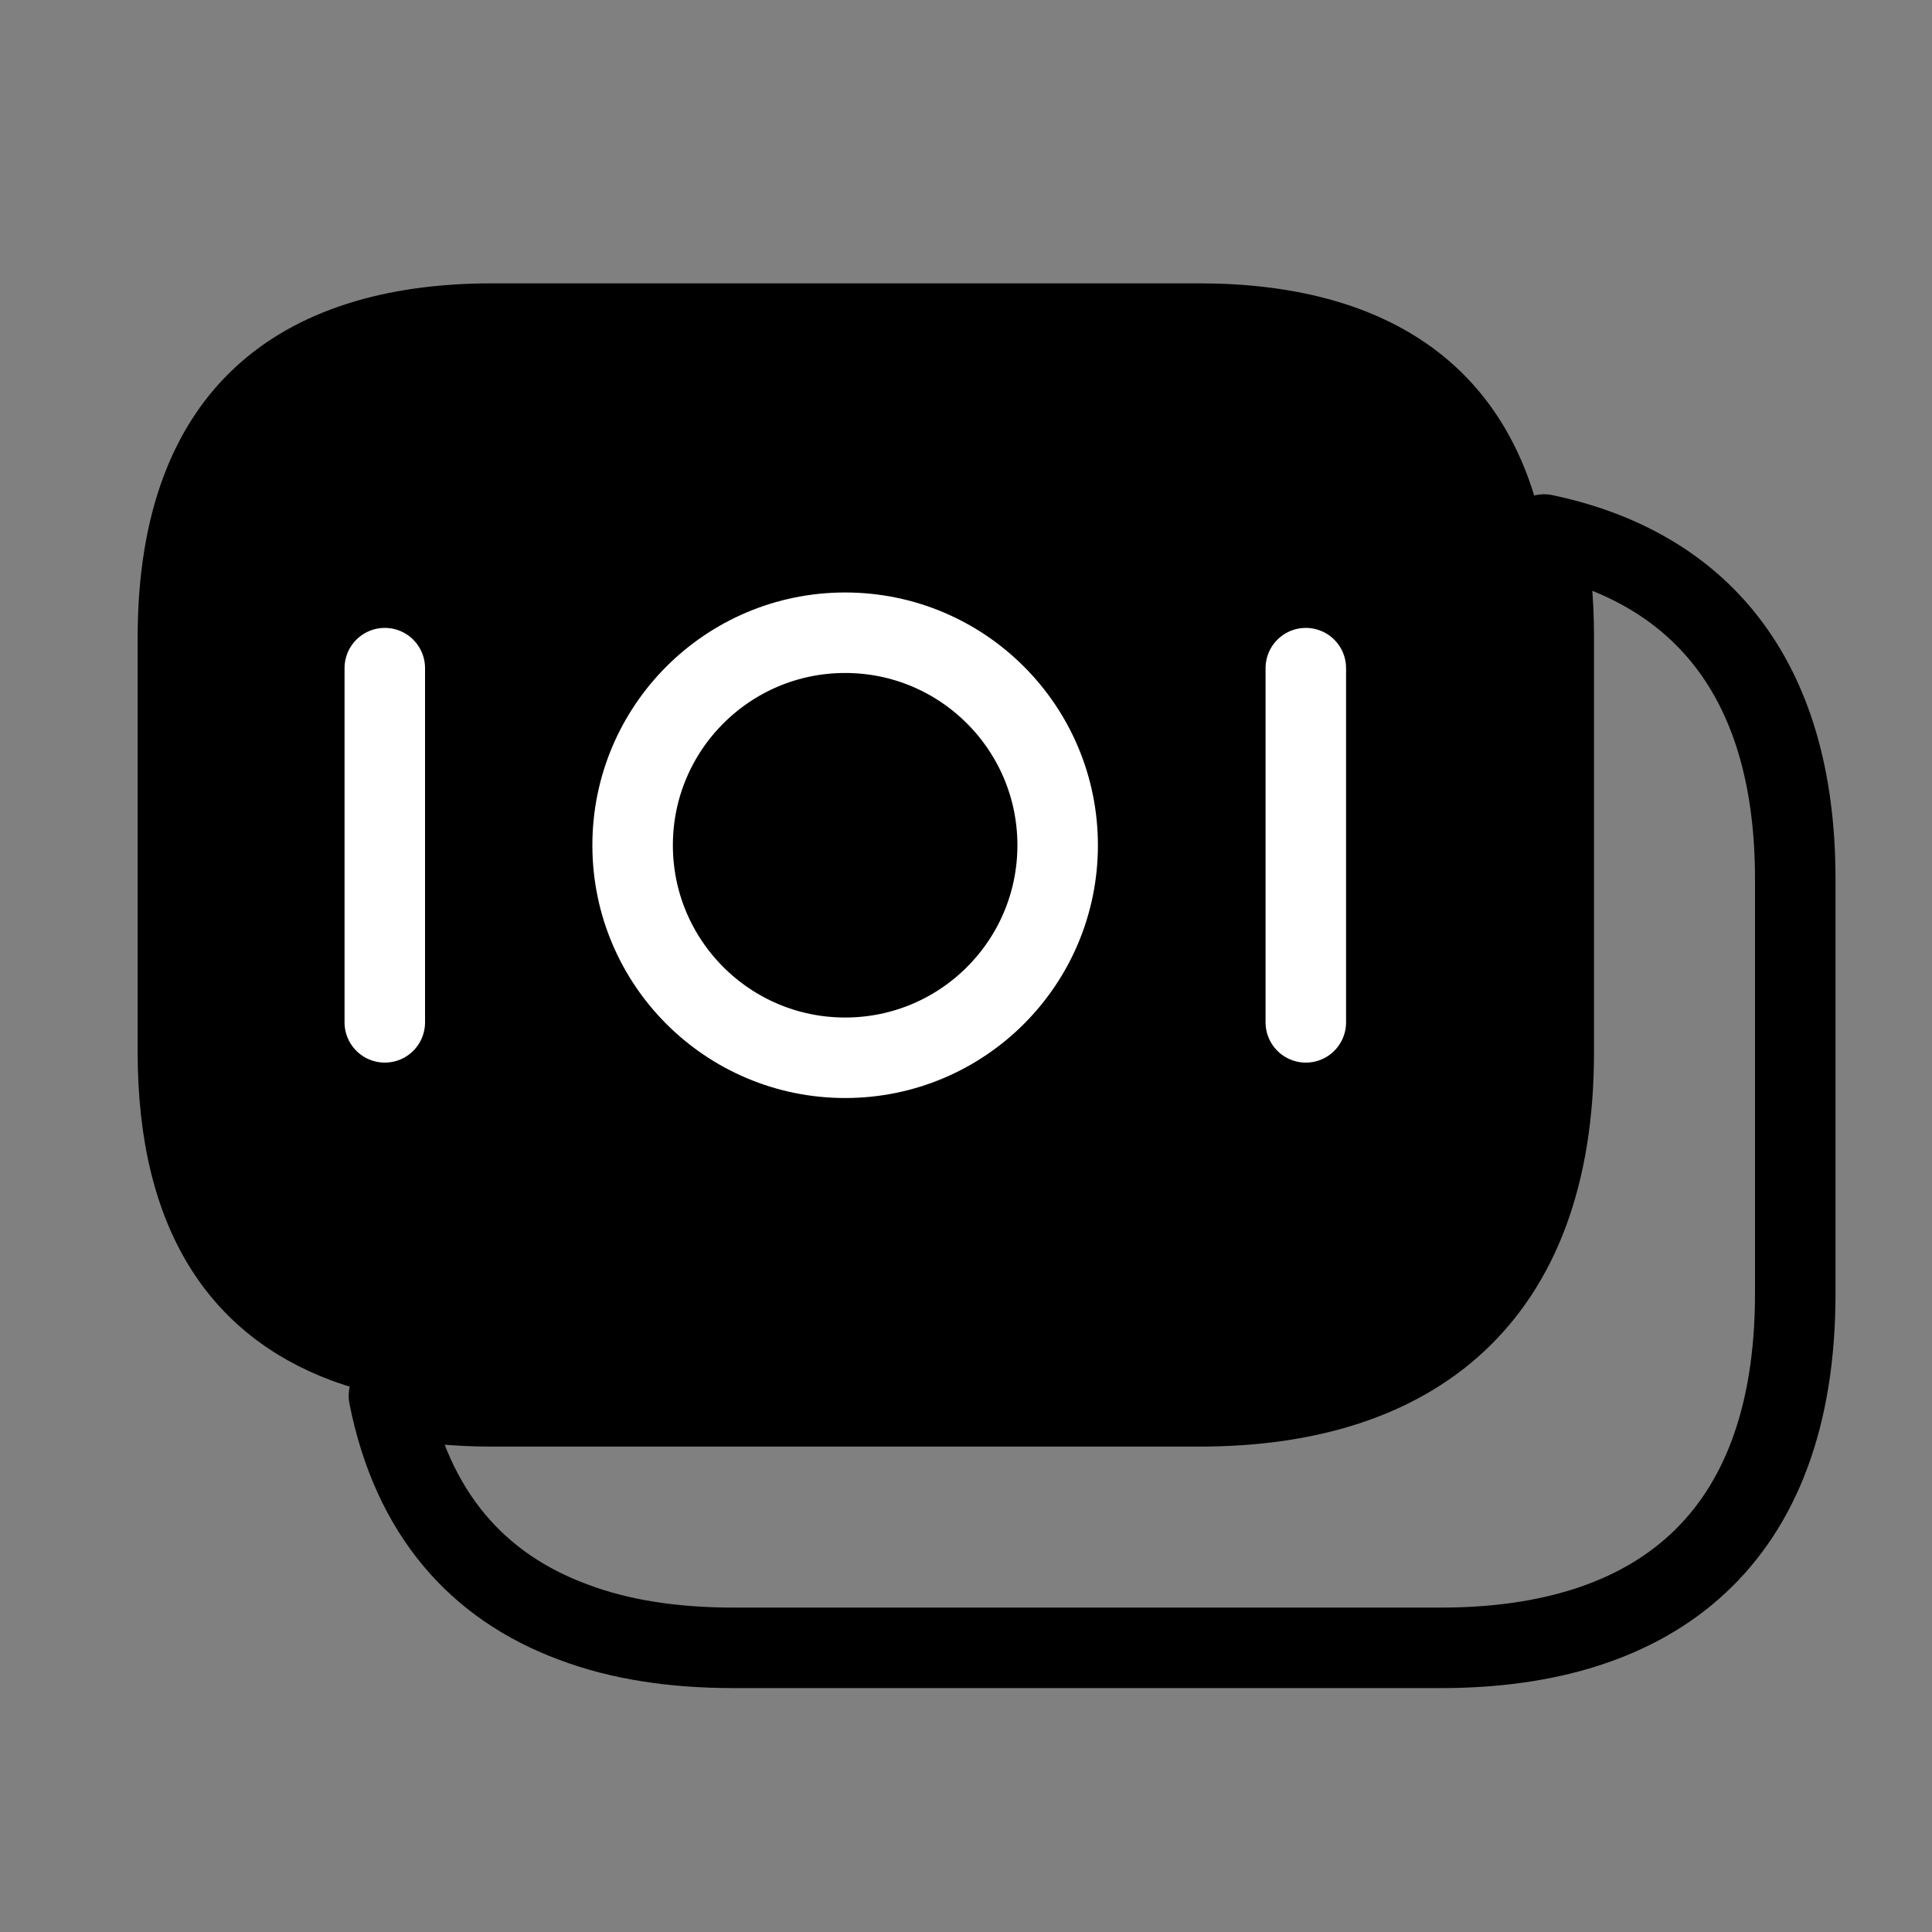 <svg width="36" height="36" viewBox="0 0 36 36" fill="none" xmlns="http://www.w3.org/2000/svg">
<rect x="0" y="0" width="36" height="36" fill="#808080" stroke="none"/>
<path d="M28.95 11.88V19.605C28.95 24.225 26.31 26.205 22.35 26.205H9.165C8.49 26.205 7.845 26.145 7.245 26.01C6.87 25.95 6.51 25.845 6.18 25.725C3.93 24.885 2.565 22.935 2.565 19.605V11.88C2.565 7.26 5.205 5.28 9.165 5.28H22.35C25.71 5.28 28.125 6.705 28.77 9.96C28.875 10.56 28.95 11.175 28.95 11.88Z" fill="black" style="fill:black;fill-opacity:1;"/>
<path d="M33.452 16.38V24.105C33.452 28.725 30.812 30.705 26.852 30.705H13.667C12.557 30.705 11.552 30.555 10.682 30.225C8.897 29.565 7.682 28.2 7.247 26.01C7.847 26.145 8.492 26.205 9.167 26.205H22.352C26.312 26.205 28.952 24.225 28.952 19.605V11.88C28.952 11.175 28.892 10.545 28.772 9.96C31.622 10.56 33.452 12.57 33.452 16.38Z" stroke="black" style="stroke:black;stroke-opacity:1;" stroke-width="1.5" stroke-miterlimit="10" stroke-linecap="round" stroke-linejoin="round"/>
<path d="M15.748 19.71C17.935 19.71 19.708 17.937 19.708 15.75C19.708 13.563 17.935 11.79 15.748 11.79C13.561 11.79 11.788 13.563 11.788 15.75C11.788 17.937 13.561 19.71 15.748 19.71Z" stroke="white" style="stroke:white;stroke-opacity:1;" stroke-width="1.5" stroke-miterlimit="10" stroke-linecap="round" stroke-linejoin="round"/>
<path d="M7.17 12.45V19.05" stroke="white" style="stroke:white;stroke-opacity:1;" stroke-width="1.5" stroke-miterlimit="10" stroke-linecap="round" stroke-linejoin="round"/>
<path d="M24.332 12.45V19.05" stroke="white" style="stroke:white;stroke-opacity:1;" stroke-width="1.5" stroke-miterlimit="10" stroke-linecap="round" stroke-linejoin="round"/>
</svg>
